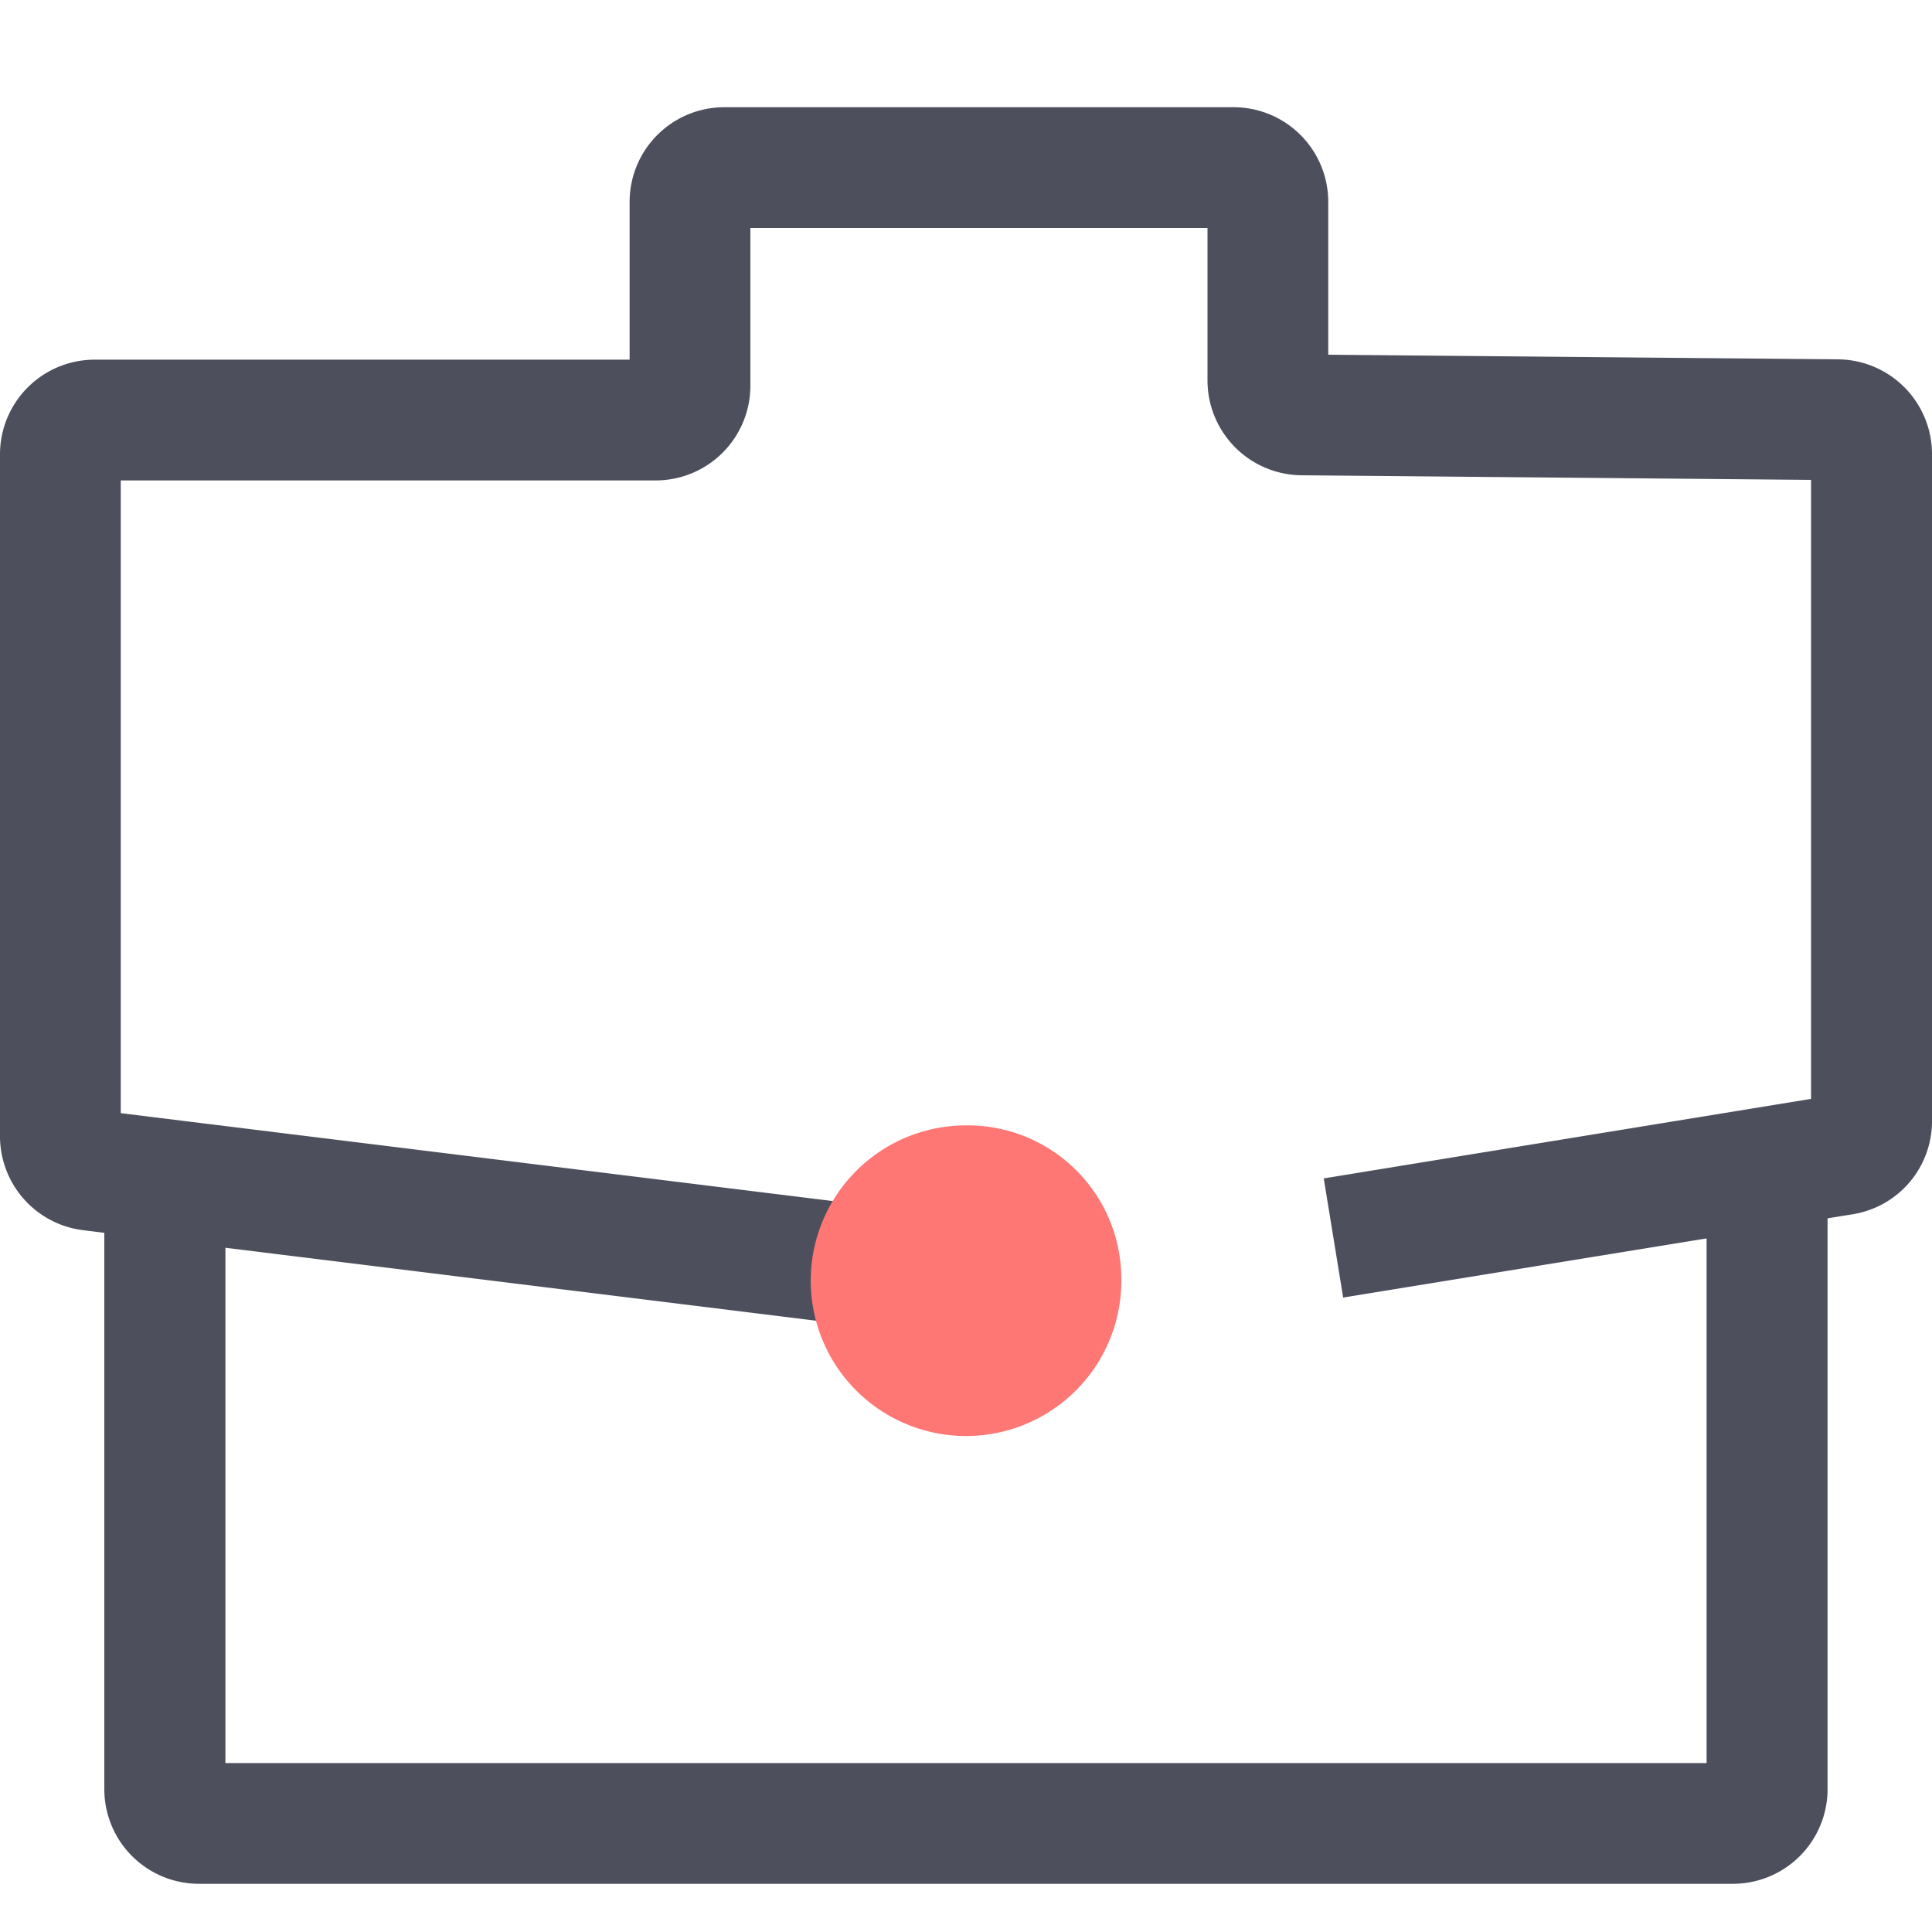 <svg xmlns="http://www.w3.org/2000/svg" width="18" height="18" viewBox="0 0 18 18">
  <g id="Group_6634" data-name="Group 6634" transform="translate(-451 -272)">
    <g id="Group_6583" data-name="Group 6583" transform="translate(331 -37)" opacity="0">
      <rect id="Rectangle_2340" data-name="Rectangle 2340" width="18" height="18" rx="2" transform="translate(120 309)" fill="#e0e0e0" opacity="0.723"/>
    </g>
    <g id="Group_6633" data-name="Group 6633" transform="translate(451 269.138)">
      <path id="Path_49405" data-name="Path 49405" d="M16.147,20.413H1.853a.882.882,0,0,1-.881-.881V14.348l-.2-.025A.882.882,0,0,1,0,13.449V7.094a.882.882,0,0,1,.881-.881H5.866V4.742a.882.882,0,0,1,.881-.881h4.747a.882.882,0,0,1,.881.881V6.167l4.752.043A.883.883,0,0,1,18,7.091v6.215a.878.878,0,0,1-.739.869l-.234.038v5.318A.882.882,0,0,1,16.147,20.413ZM2.1,19.288H15.9V14.4l-3.386.551-.181-1.11,4.54-.741V7.333L12.123,7.29a.884.884,0,0,1-.873-.881V4.986H6.991V6.457a.882.882,0,0,1-.881.881H1.125v5.895l7.744.956a.563.563,0,1,1-.138,1.117L2.1,14.487Z" fill="#4d4f5c"/>
      <path id="Path_49406" data-name="Path 49406" d="M43.179,55.867a1.447,1.447,0,1,1-1.447-1.416A1.431,1.431,0,0,1,43.179,55.867Z" transform="translate(-32.732 -41.104)" fill="#fe7774"/>
    </g>
  </g>
</svg>
